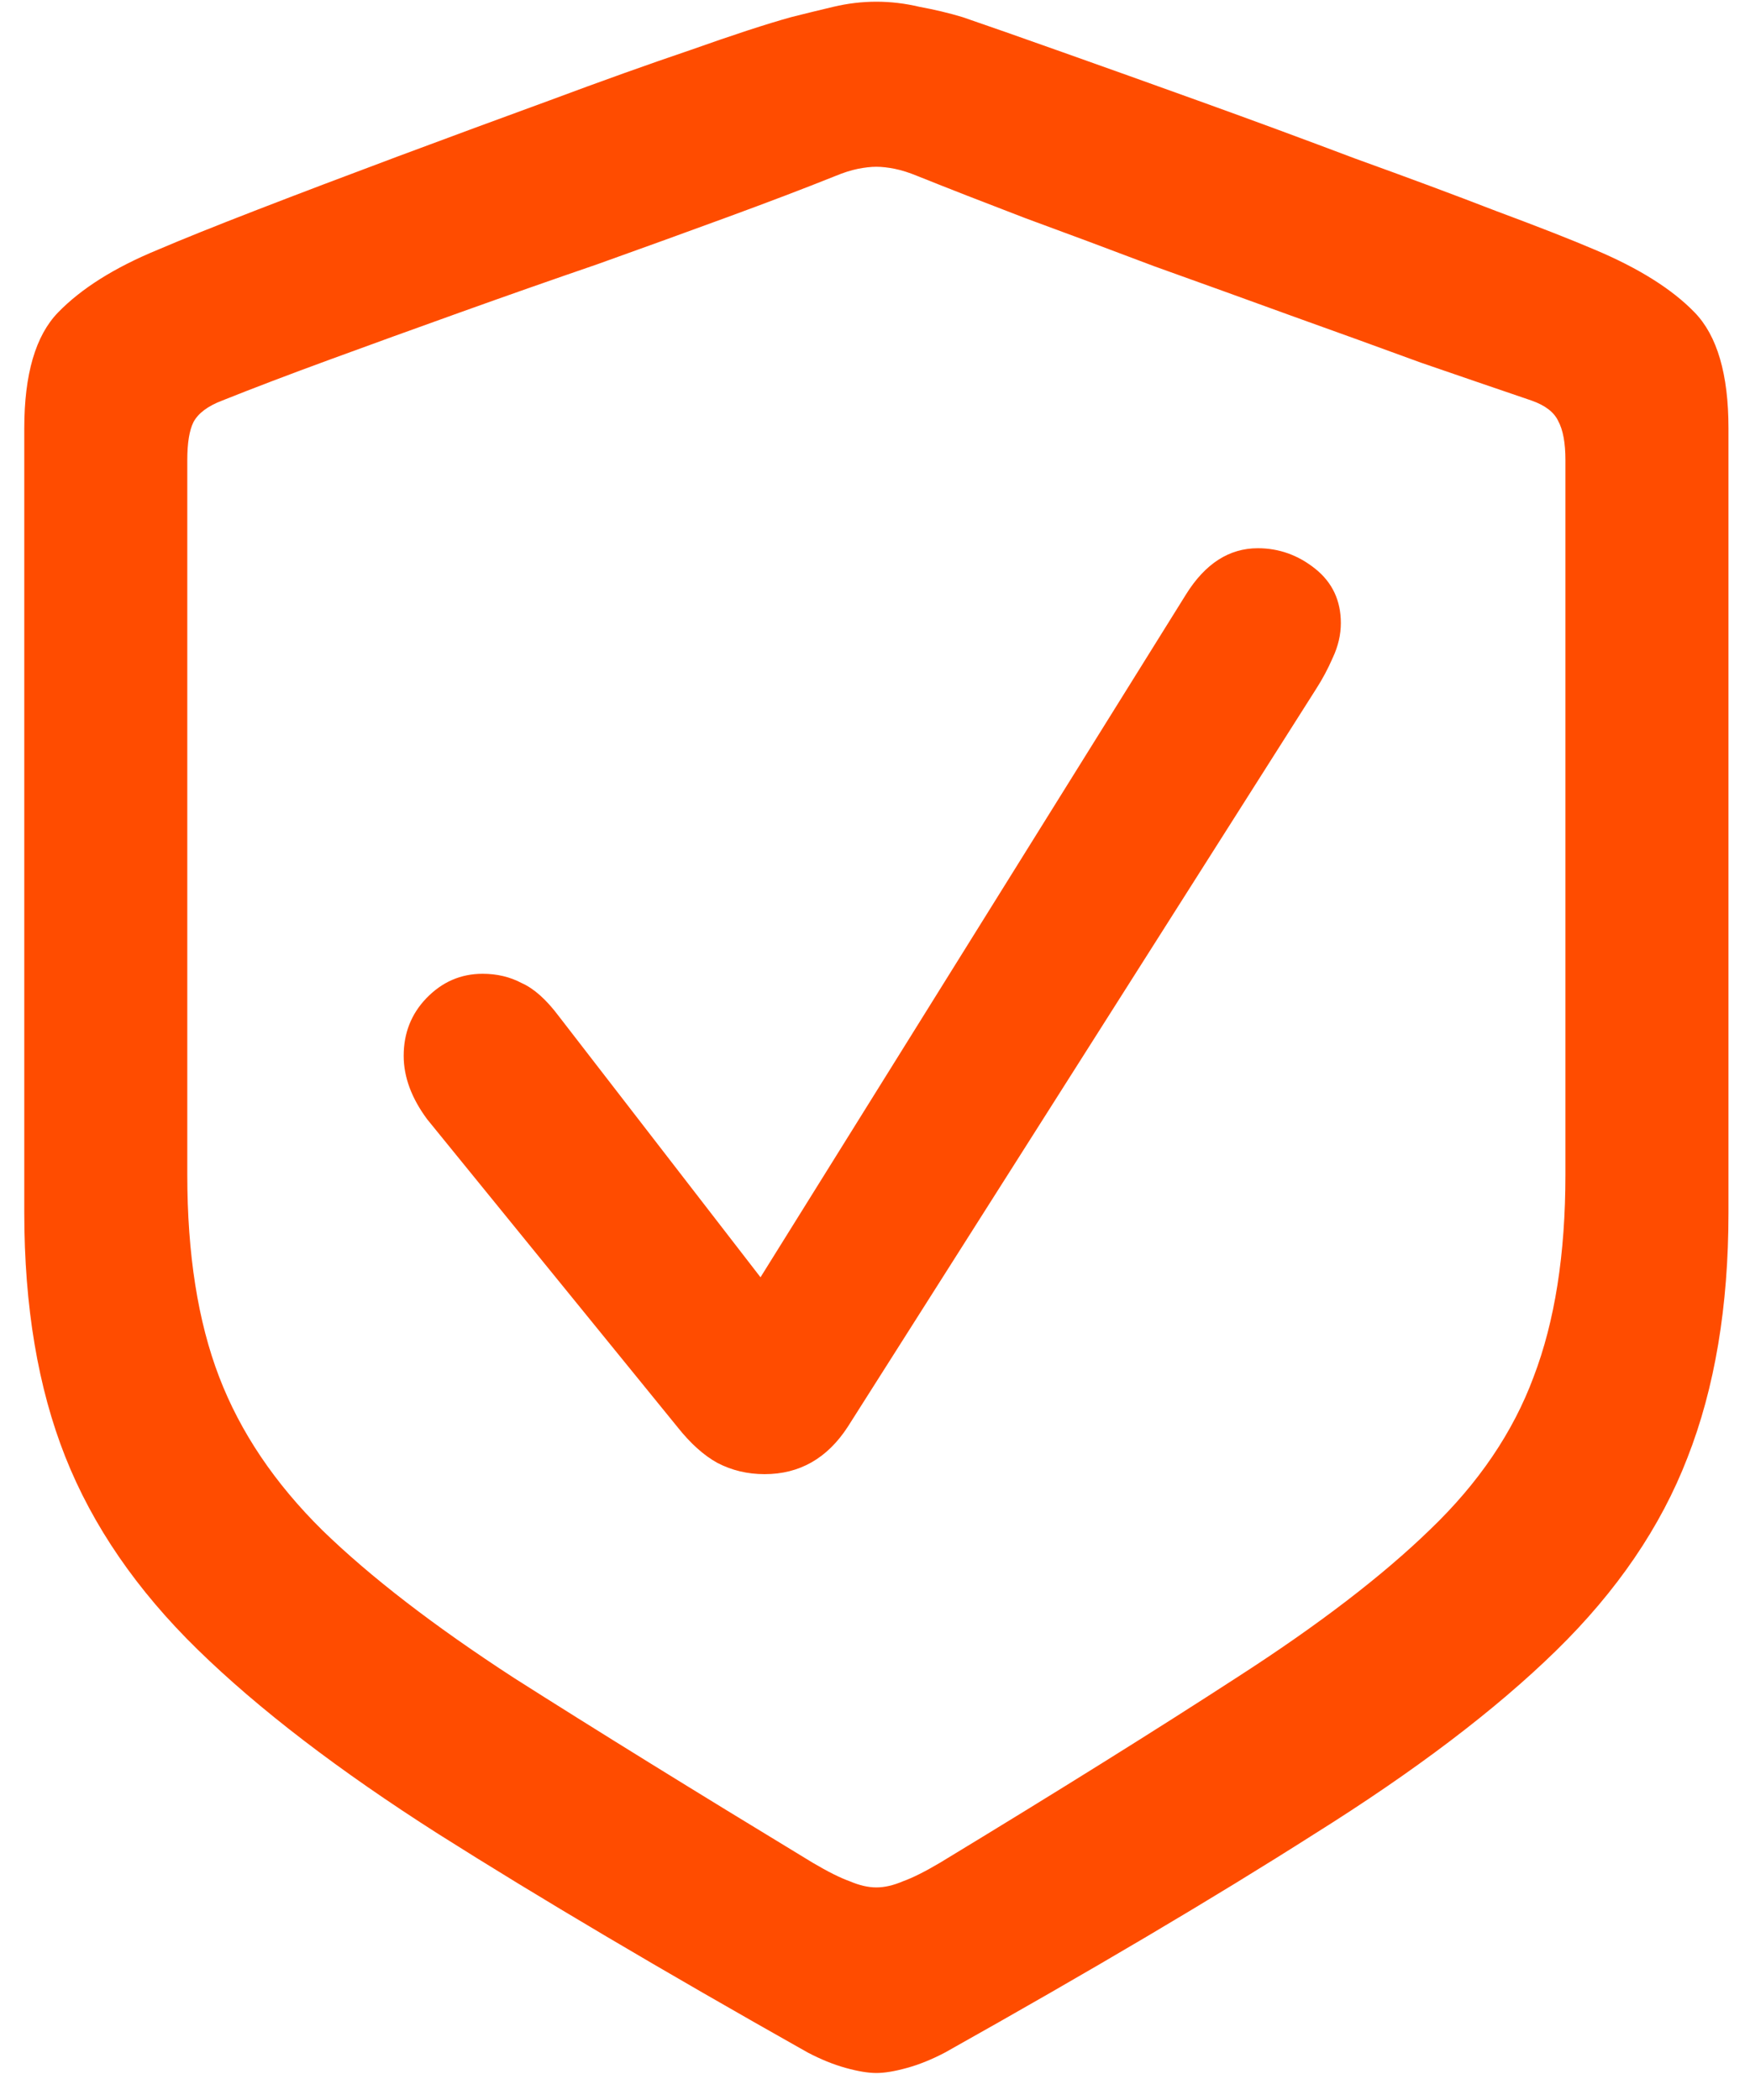 <?xml version="1.0" encoding="UTF-8"?> <svg xmlns="http://www.w3.org/2000/svg" width="40" height="48" viewBox="0 0 40 48" fill="none"> <path d="M20.031 47.383C19.844 47.383 19.609 47.344 19.328 47.266C19.047 47.188 18.758 47.07 18.461 46.914C15.133 45.039 12.32 43.375 10.023 41.922C7.742 40.469 5.906 39.062 4.516 37.703C3.125 36.344 2.117 34.875 1.492 33.297C0.867 31.719 0.555 29.859 0.555 27.719V9.789C0.555 8.555 0.812 7.672 1.328 7.141C1.859 6.594 2.617 6.117 3.602 5.711C4.148 5.477 4.906 5.172 5.875 4.797C6.844 4.422 7.914 4.016 9.086 3.578C10.258 3.141 11.422 2.711 12.578 2.289C13.75 1.852 14.82 1.469 15.789 1.141C16.758 0.797 17.523 0.547 18.086 0.391C18.398 0.312 18.719 0.234 19.047 0.156C19.375 0.078 19.703 0.039 20.031 0.039C20.359 0.039 20.688 0.078 21.016 0.156C21.359 0.219 21.688 0.297 22 0.391C22.547 0.578 23.305 0.844 24.273 1.188C25.242 1.531 26.312 1.914 27.484 2.336C28.656 2.758 29.82 3.188 30.977 3.625C32.148 4.047 33.219 4.445 34.188 4.82C35.156 5.18 35.914 5.477 36.461 5.711C37.461 6.133 38.219 6.609 38.734 7.141C39.25 7.672 39.508 8.555 39.508 9.789V27.719C39.508 29.859 39.195 31.727 38.57 33.32C37.961 34.898 36.961 36.367 35.57 37.727C34.18 39.086 32.336 40.484 30.039 41.922C27.758 43.375 24.945 45.039 21.602 46.914C21.305 47.07 21.016 47.188 20.734 47.266C20.453 47.344 20.219 47.383 20.031 47.383ZM20.031 43.141C20.219 43.141 20.422 43.094 20.641 43C20.859 42.922 21.141 42.781 21.484 42.578C24.188 40.938 26.453 39.523 28.281 38.336C30.125 37.148 31.594 36.023 32.688 34.961C33.797 33.898 34.586 32.734 35.055 31.469C35.539 30.203 35.781 28.664 35.781 26.852V10.516C35.781 10.125 35.727 9.828 35.617 9.625C35.523 9.422 35.32 9.266 35.008 9.156C34.273 8.906 33.43 8.617 32.477 8.289C31.539 7.945 30.547 7.586 29.5 7.211C28.469 6.836 27.43 6.461 26.383 6.086C25.352 5.695 24.367 5.328 23.43 4.984C22.492 4.625 21.672 4.305 20.969 4.023C20.781 3.945 20.609 3.891 20.453 3.859C20.297 3.828 20.156 3.812 20.031 3.812C19.906 3.812 19.766 3.828 19.609 3.859C19.453 3.891 19.281 3.945 19.094 4.023C18.391 4.305 17.57 4.617 16.633 4.961C15.695 5.305 14.703 5.664 13.656 6.039C12.609 6.398 11.562 6.766 10.516 7.141C9.469 7.516 8.477 7.875 7.539 8.219C6.602 8.562 5.781 8.875 5.078 9.156C4.75 9.281 4.531 9.445 4.422 9.648C4.328 9.836 4.281 10.125 4.281 10.516V26.852C4.281 28.664 4.523 30.203 5.008 31.469C5.492 32.734 6.281 33.906 7.375 34.984C8.469 36.047 9.93 37.172 11.758 38.359C13.602 39.531 15.875 40.938 18.578 42.578C18.922 42.781 19.203 42.922 19.422 43C19.641 43.094 19.844 43.141 20.031 43.141ZM17.477 33.695C17.086 33.695 16.727 33.609 16.398 33.438C16.086 33.266 15.781 32.992 15.484 32.617L9.766 25.586C9.406 25.102 9.227 24.617 9.227 24.133C9.227 23.617 9.398 23.18 9.742 22.82C10.102 22.445 10.531 22.258 11.031 22.258C11.359 22.258 11.656 22.328 11.922 22.469C12.203 22.594 12.484 22.844 12.766 23.219L17.383 29.195L27.109 13.586C27.547 12.883 28.094 12.531 28.75 12.531C29.234 12.531 29.672 12.688 30.062 13C30.453 13.312 30.648 13.727 30.648 14.242C30.648 14.508 30.586 14.773 30.461 15.039C30.352 15.289 30.227 15.523 30.086 15.742L19.375 32.617C18.906 33.336 18.273 33.695 17.477 33.695Z" fill="#FF4C00"></path> </svg> 